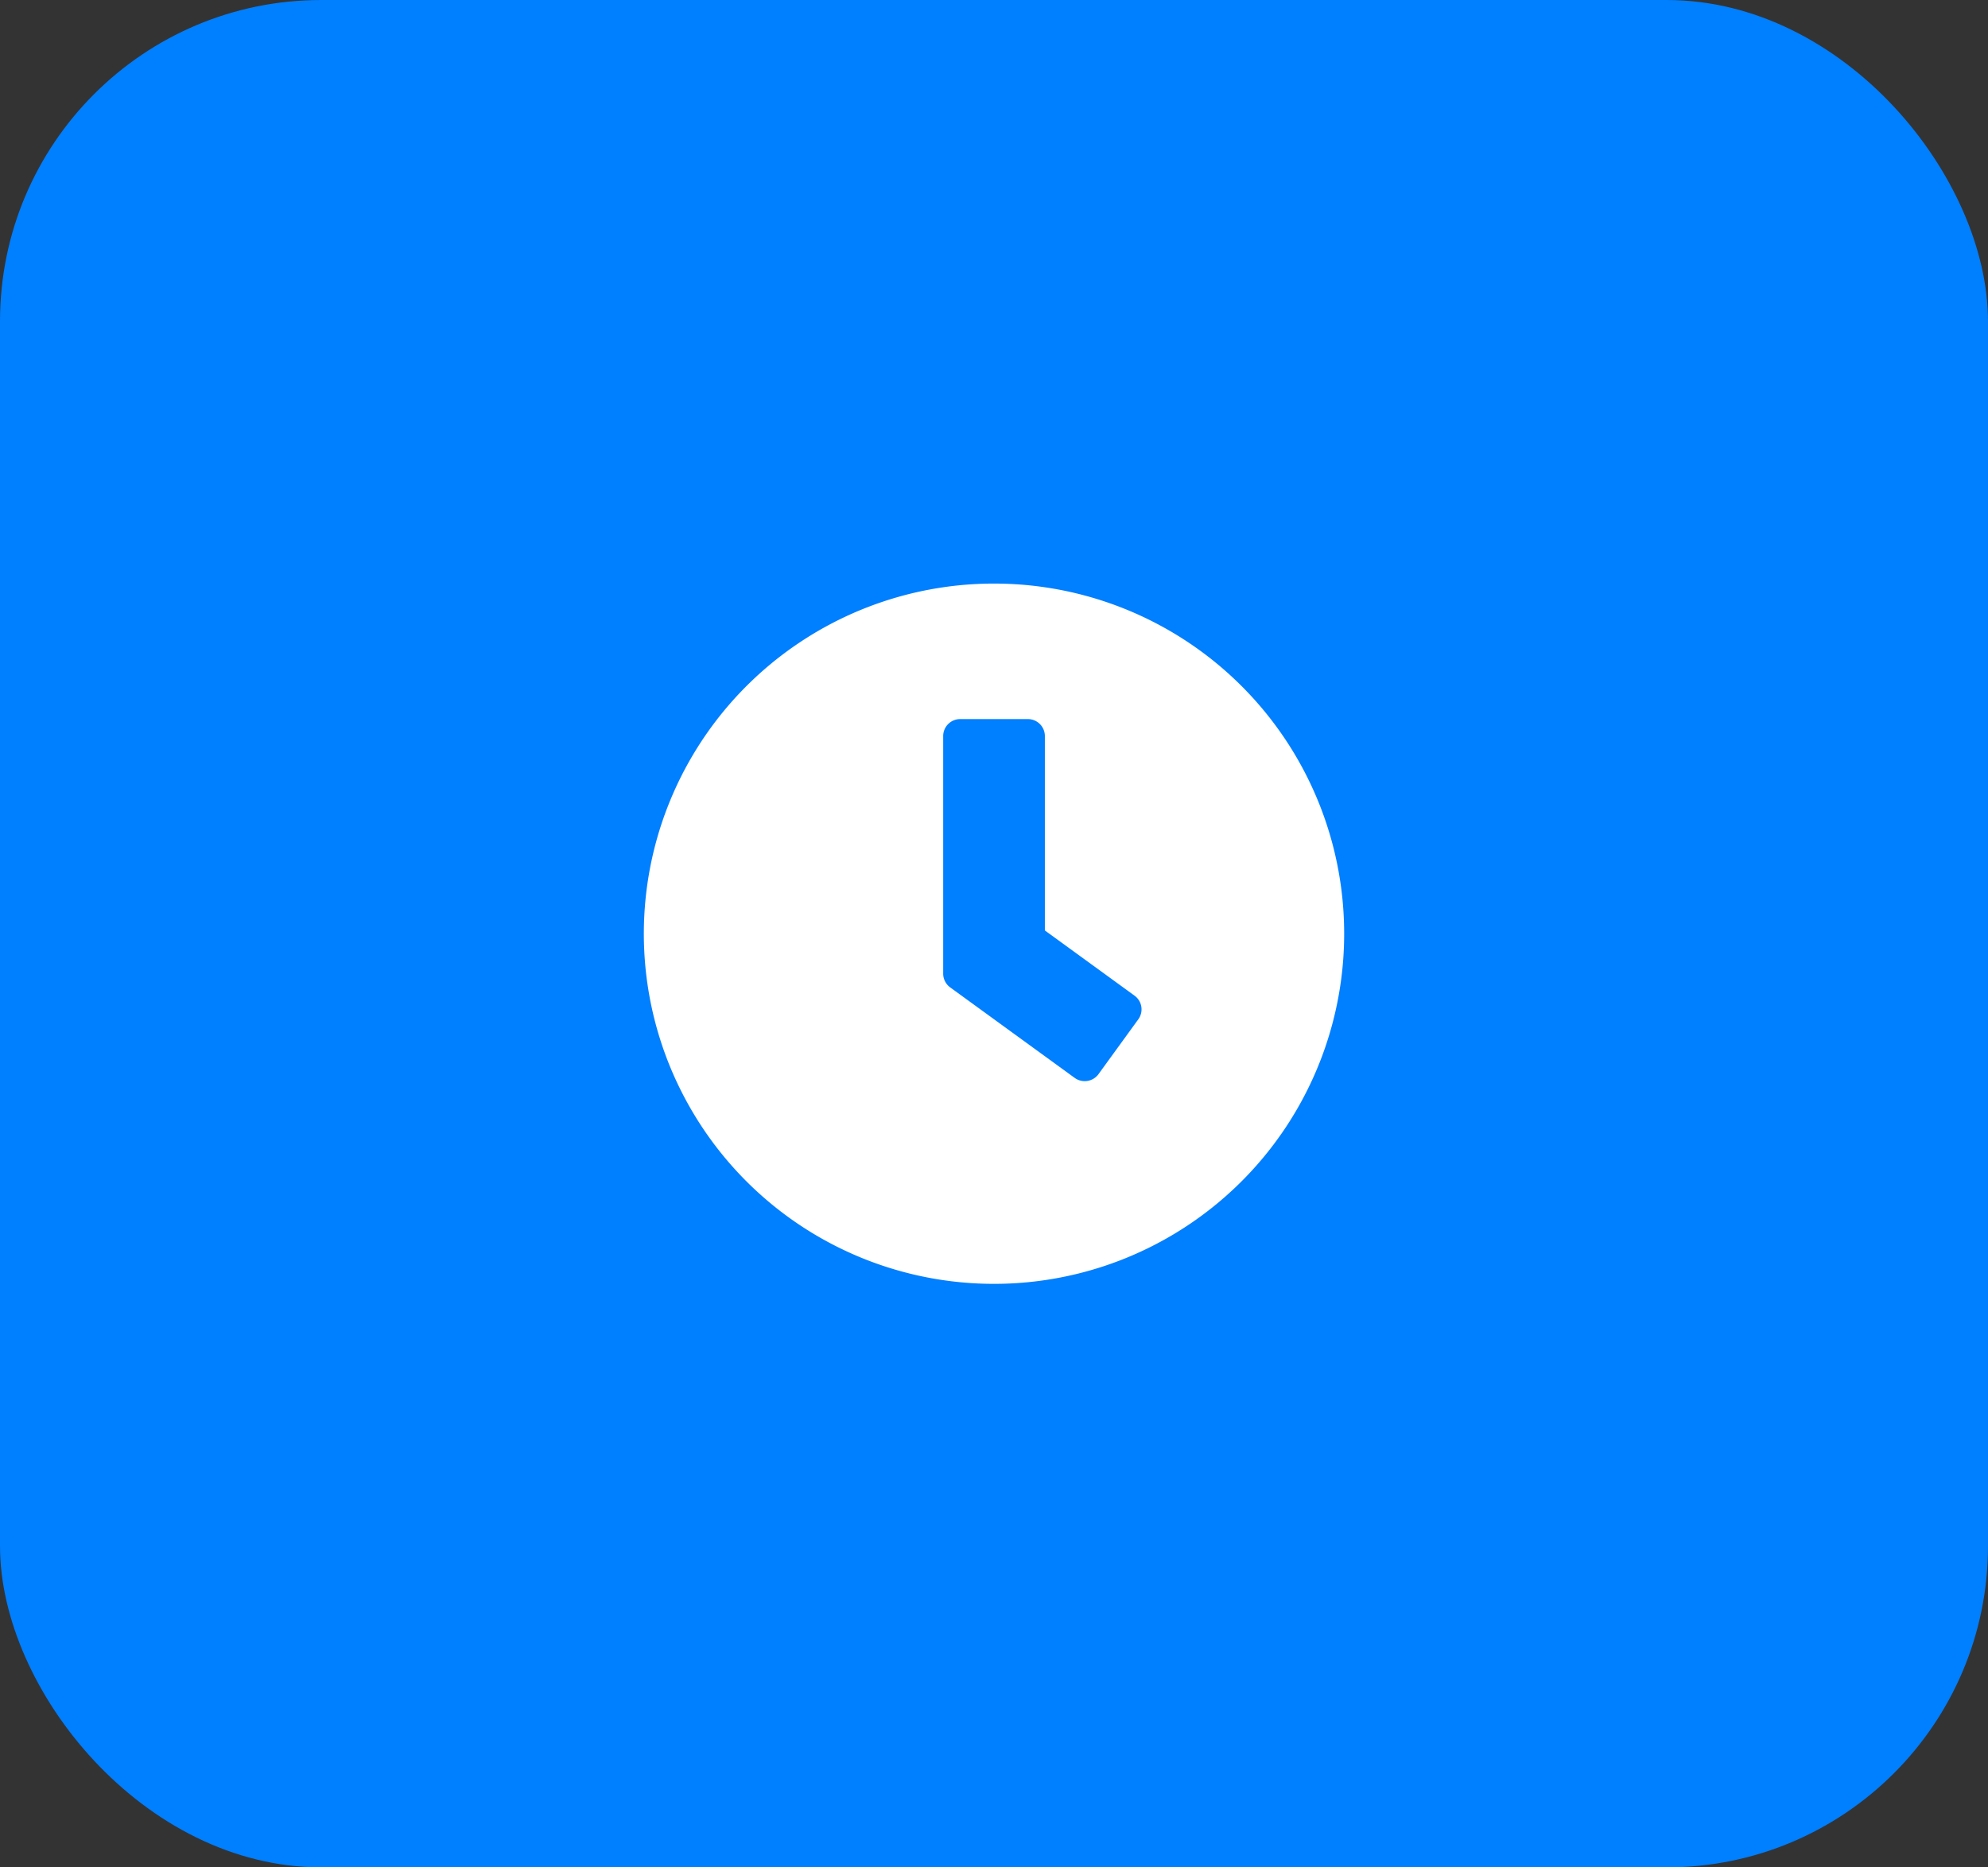 <svg xmlns="http://www.w3.org/2000/svg" width="99" height="93" viewBox="0 0 99 93">
  <rect x="0" y="0" width="99" height="93" fill="#333333" stroke="none"/>
  <g id="Grupo_410" data-name="Grupo 410" transform="translate(-7088 -1365)">
    <g id="Grupo_114" data-name="Grupo 114" transform="translate(167 -125)">
      <g id="Grupo_118" data-name="Grupo 118" transform="translate(11 -9)">
        <rect id="Retângulo_26" data-name="Retângulo 26" width="99" height="93" rx="16" transform="translate(6910 1499)" fill="#007fff"/>
      </g>
    </g>
    <path id="Icon_awesome-clock" data-name="Icon awesome-clock" d="M18,.563A17.438,17.438,0,1,0,35.438,18,17.434,17.434,0,0,0,18,.563Zm4.015,24.616-6.2-4.507a.849.849,0,0,1-.345-.682V8.156a.846.846,0,0,1,.844-.844h3.375a.846.846,0,0,1,.844.844v9.682L25,21.087a.843.843,0,0,1,.183,1.181L23.2,25A.85.85,0,0,1,22.015,25.179Z" transform="translate(7119.5 1393.5)" fill="#fff"/>
  </g>
</svg>
